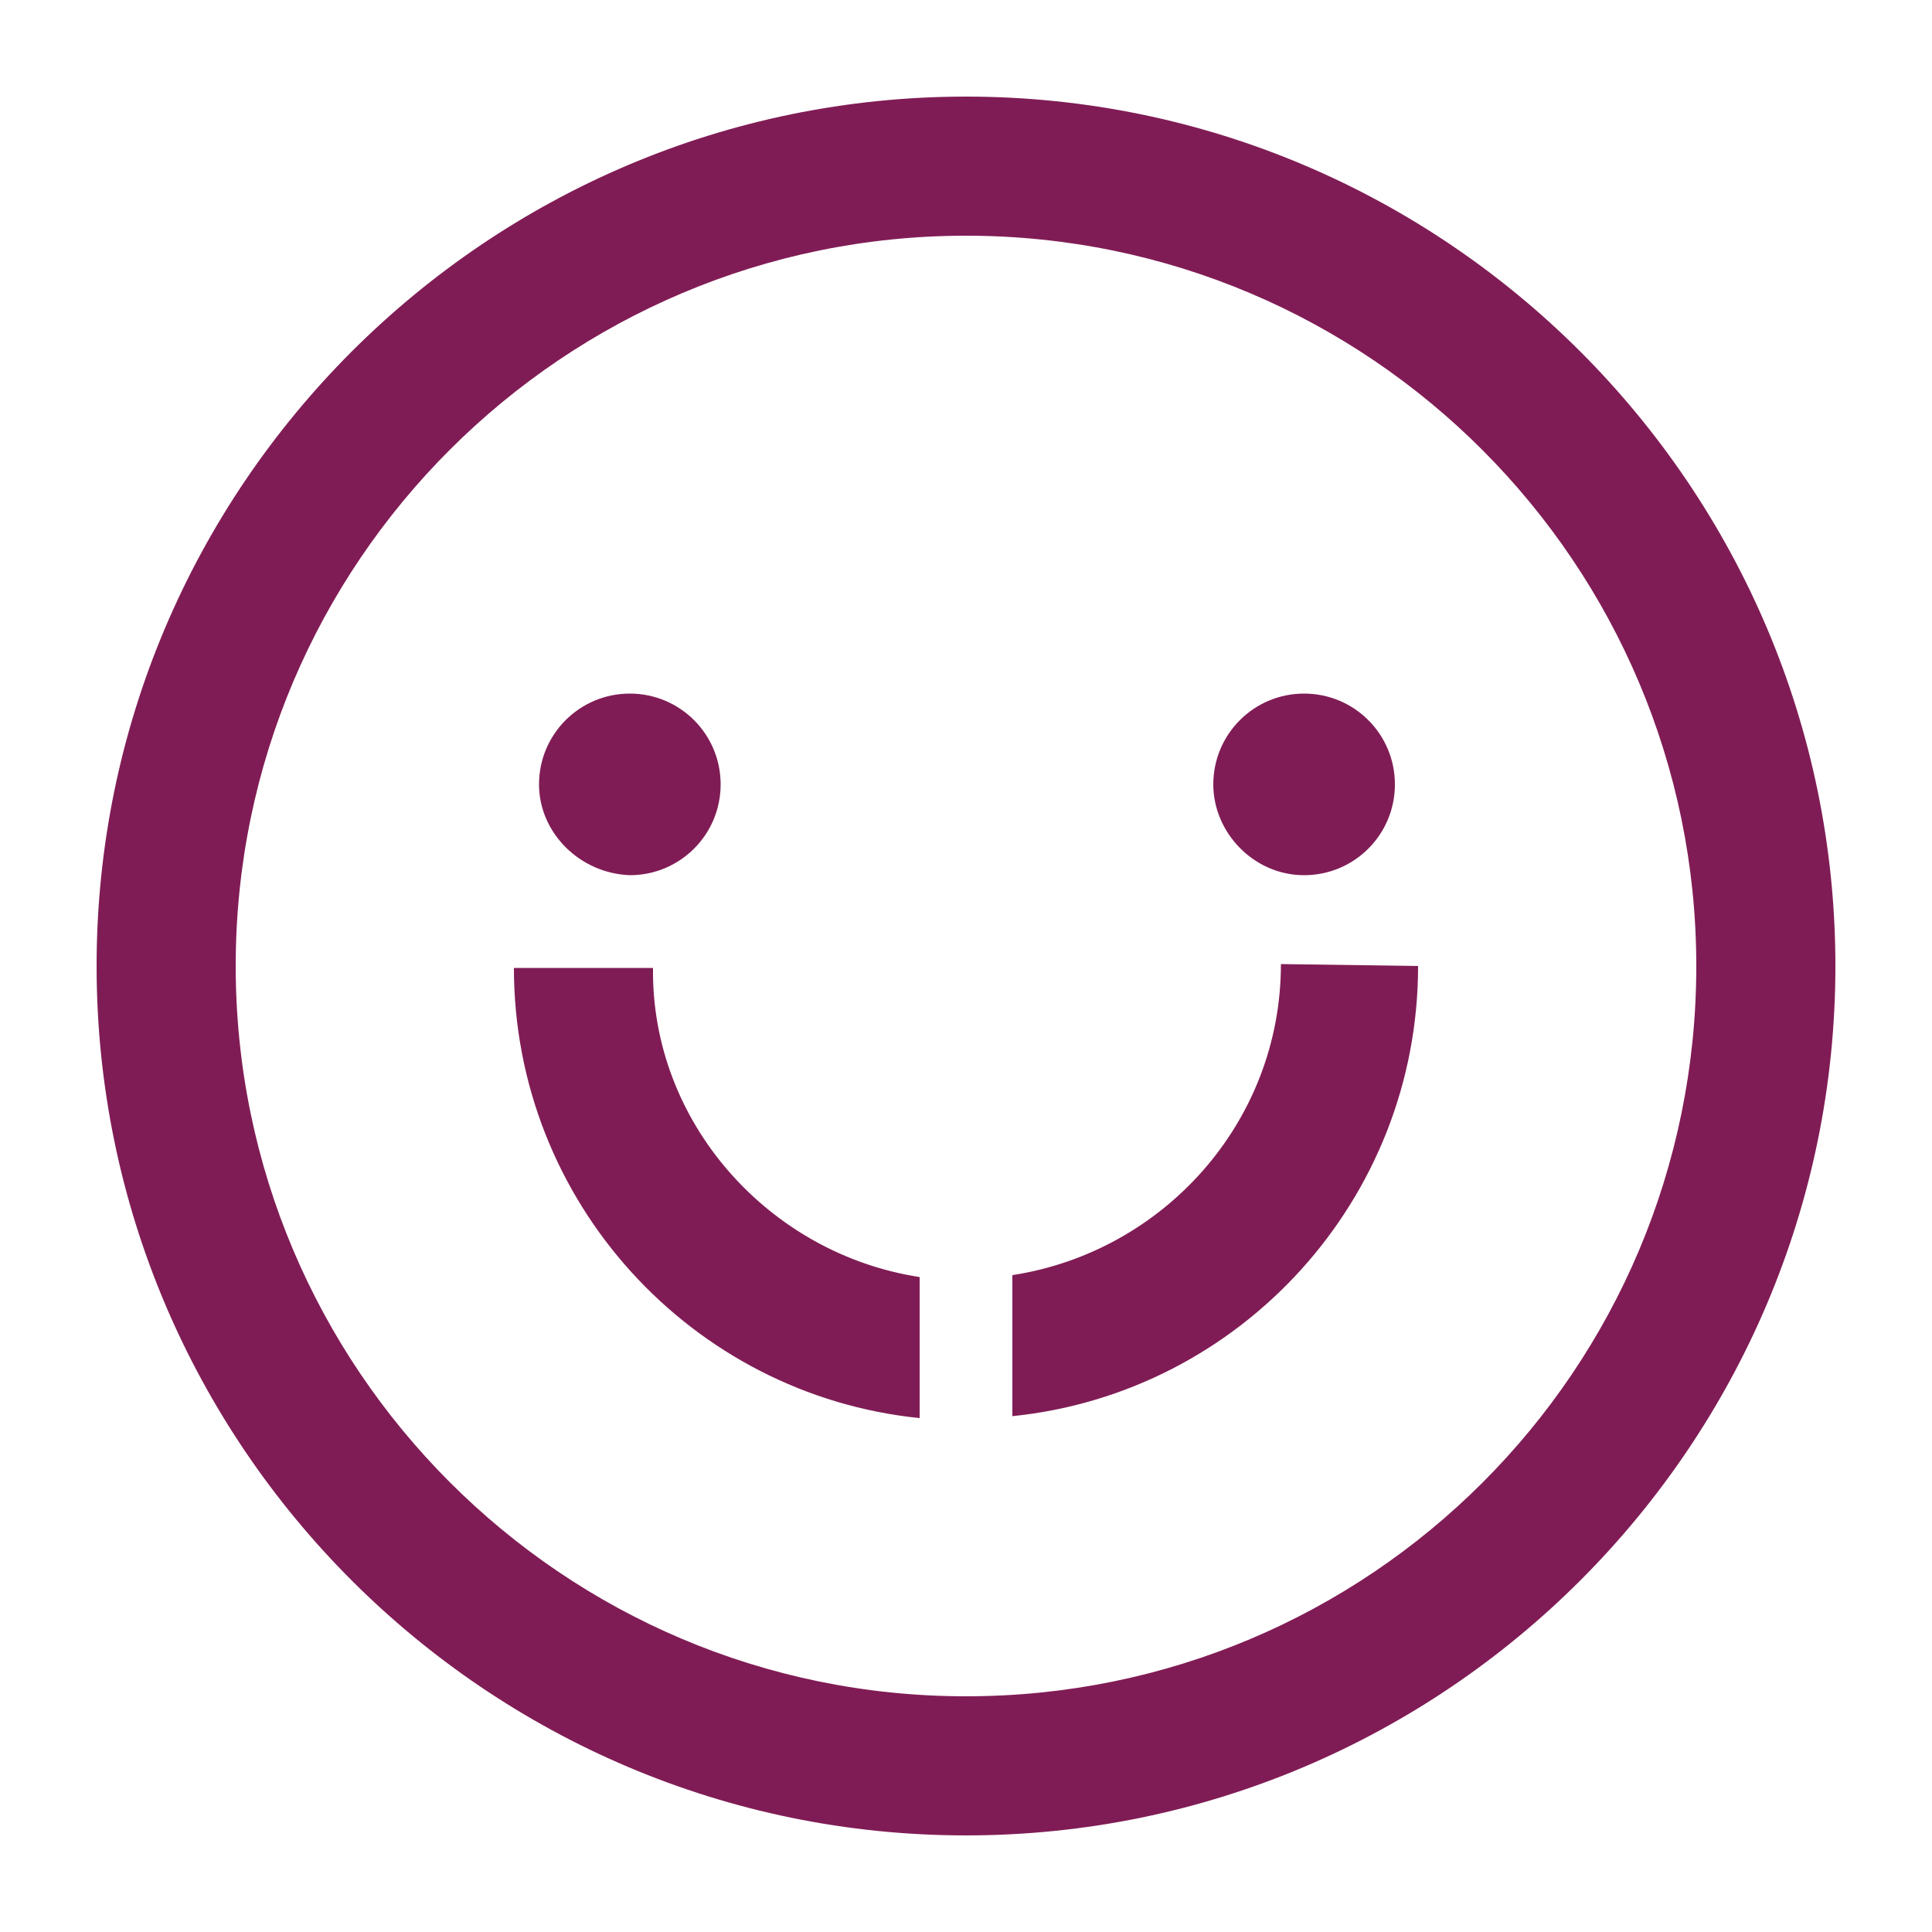 <svg height='100px' width='100px'  fill="#801c55" xmlns="http://www.w3.org/2000/svg" xmlns:xlink="http://www.w3.org/1999/xlink" version="1.1" x="0px" y="0px" viewBox="0 0 100 100" style="enable-background:new 0 0 100 100;" xml:space="preserve"><path d="M50,5C25.2,5,5,25.2,5,50s20.2,45,45,45s45-20.2,45-45S74.8,5,50,5z M50,87.8c-20.9,0-37.8-17-37.8-37.8  c0-20.9,17-37.8,37.8-37.8c20.9,0,37.8,17,37.8,37.8C87.8,70.9,70.9,87.8,50,87.8z M27.9,40.6c0-2.6,2.1-4.7,4.7-4.7  c2.6,0,4.7,2.1,4.7,4.7c0,2.6-2.1,4.7-4.7,4.7C30,45.2,27.9,43.1,27.9,40.6z M62.8,40.6c0-2.6,2.1-4.7,4.7-4.7s4.7,2.1,4.7,4.7  c0,2.6-2.1,4.7-4.7,4.7S62.8,43.1,62.8,40.6z M47.6,66.1v7.3c-11.8-1.2-21-11.2-21-23.3l7.2,0C33.7,58.1,39.8,64.9,47.6,66.1z   M73.4,50c0,12.1-9.2,22.1-21,23.3v-7.3c7.8-1.2,13.9-7.9,13.9-16.1L73.4,50z"></path></svg>